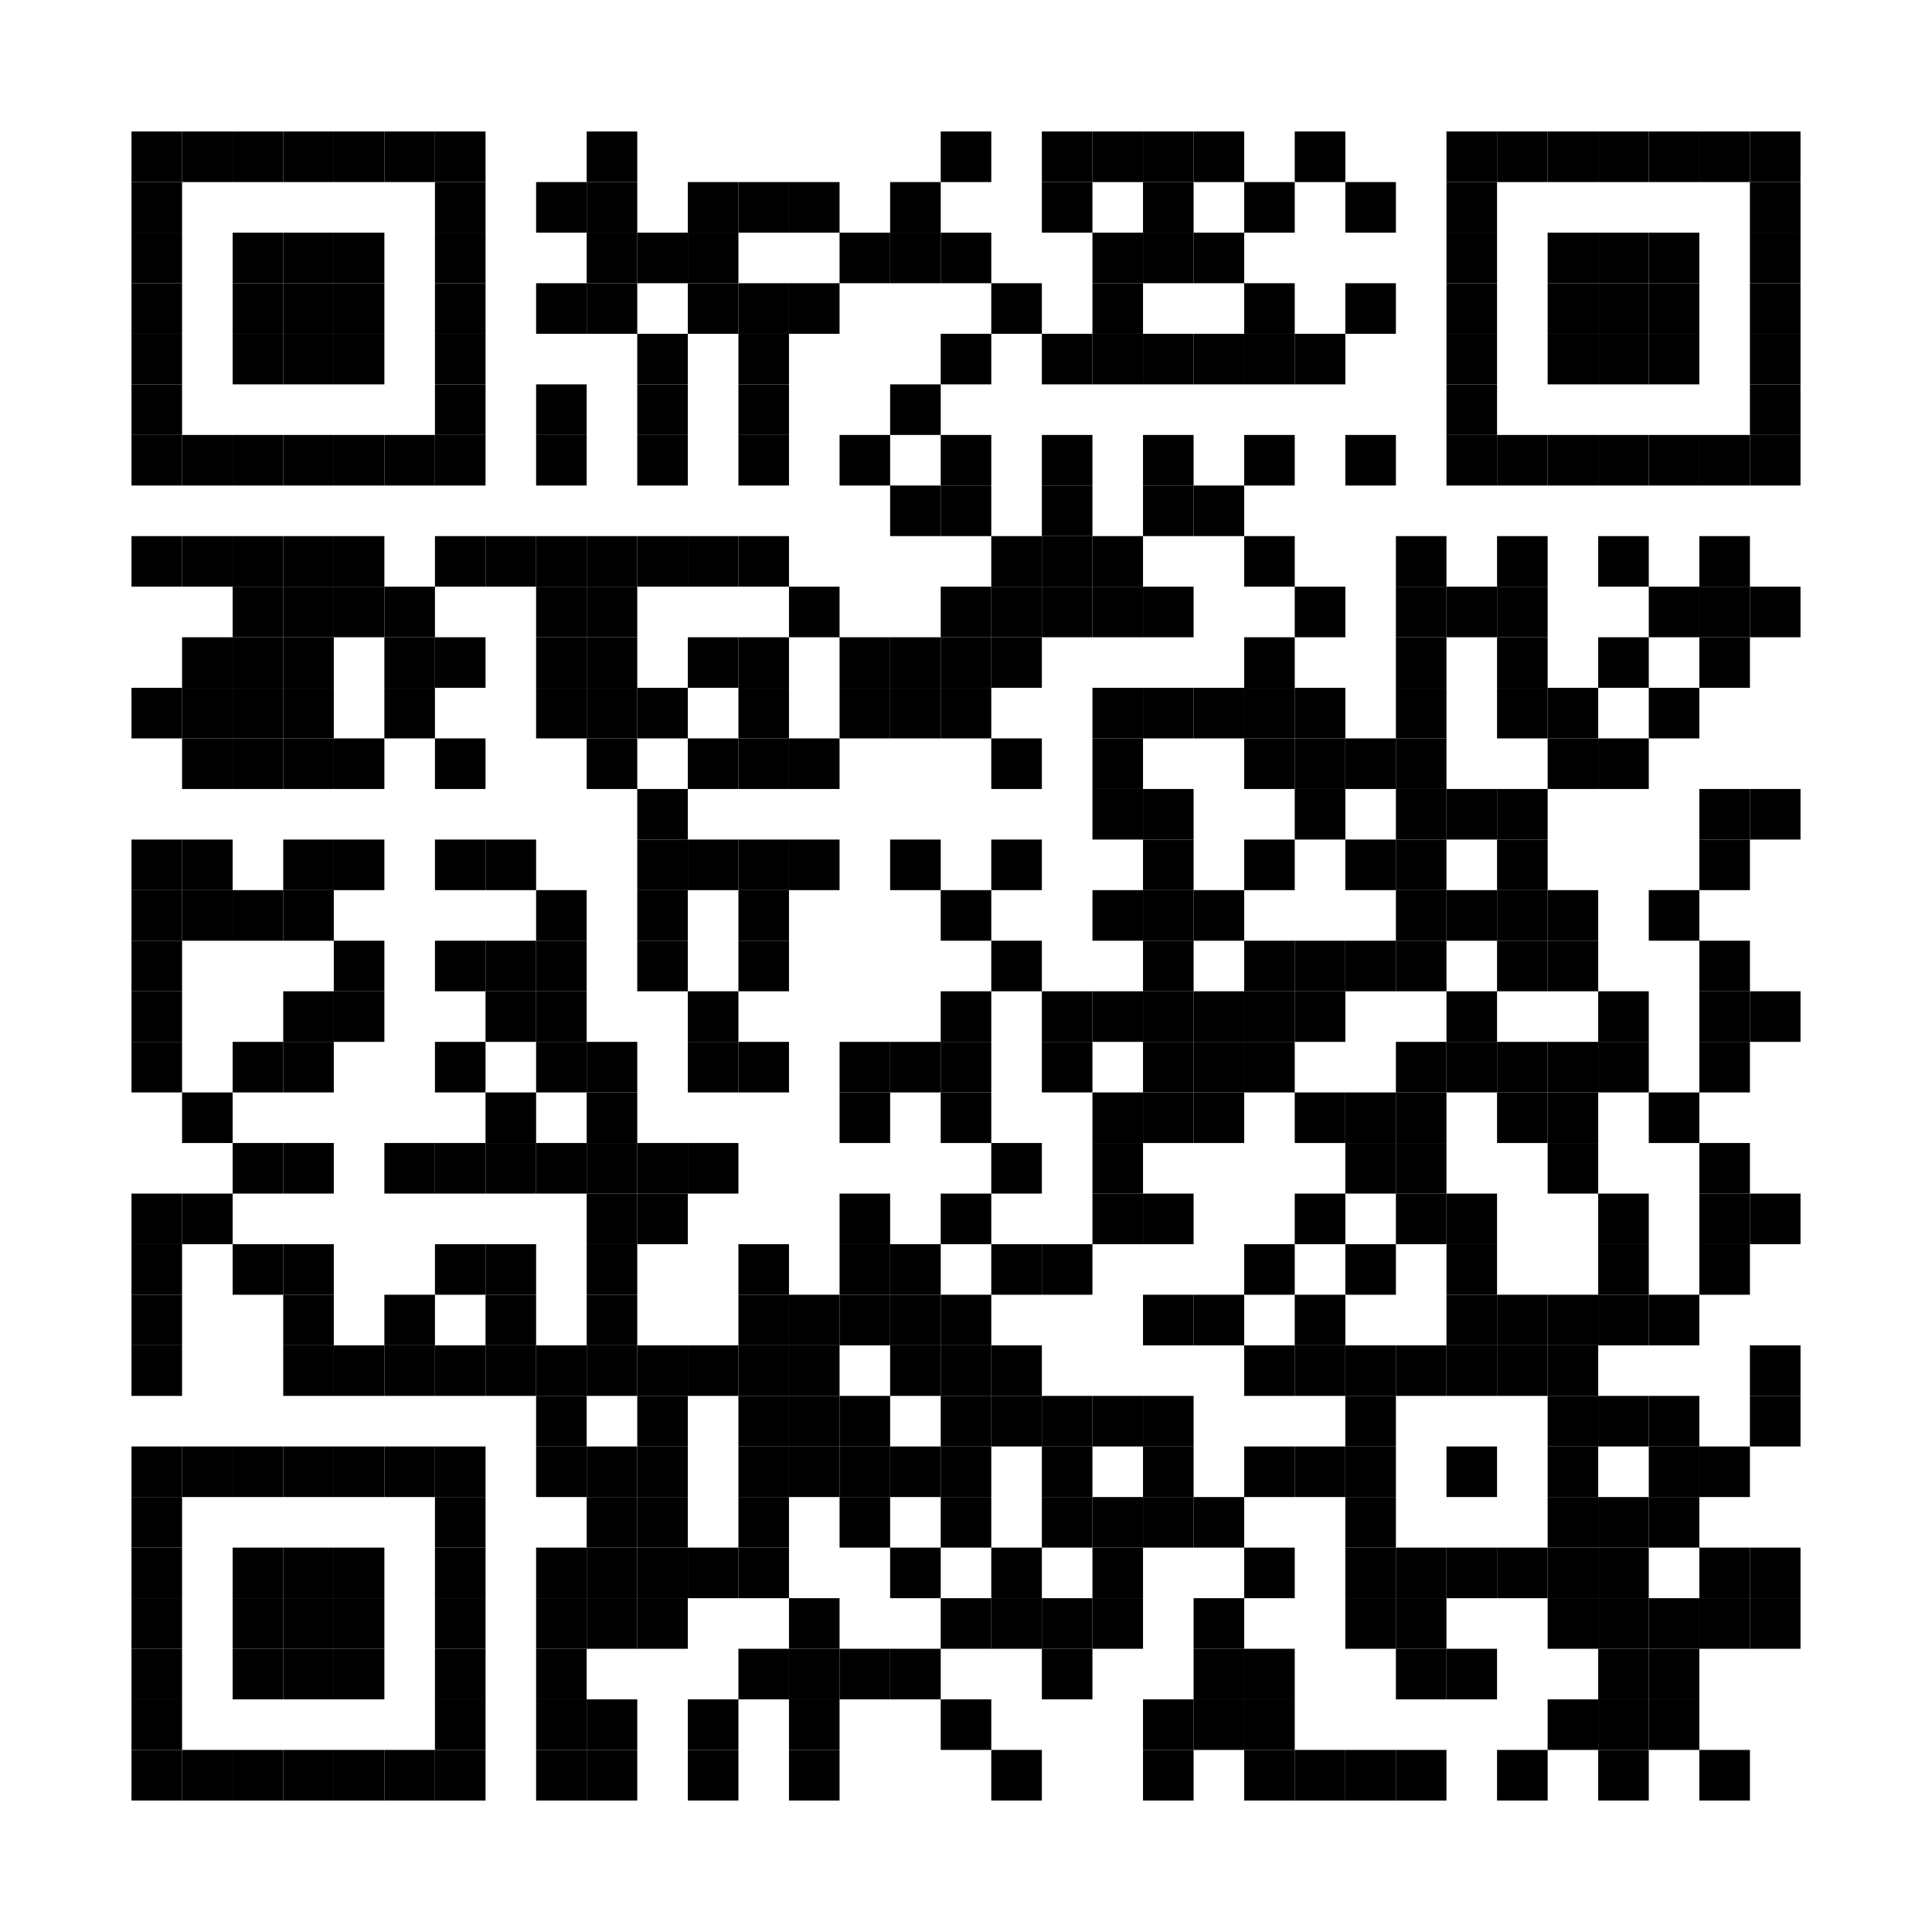 <?xml version="1.0" encoding="utf-8"?>
<!DOCTYPE svg PUBLIC "-//W3C//DTD SVG 1.0//EN" "http://www.w3.org/TR/2001/REC-SVG-20010904/DTD/svg10.dtd">
<svg xmlns="http://www.w3.org/2000/svg" xml:space="preserve" xmlns:xlink="http://www.w3.org/1999/xlink" width="114.6" height="114.6" viewBox="0 0 114.6 114.6">
<desc></desc>
<rect width="114.6" height="114.6" fill="#ffffff" cx="0" cy="0" />
<defs>
<rect id="p" width="3" height="3" />
</defs>
<g fill="#000000">
<use x="7.8" y="7.8" xlink:href="#p" />
<use x="10.8" y="7.8" xlink:href="#p" />
<use x="13.8" y="7.8" xlink:href="#p" />
<use x="16.8" y="7.8" xlink:href="#p" />
<use x="19.8" y="7.8" xlink:href="#p" />
<use x="22.8" y="7.8" xlink:href="#p" />
<use x="25.8" y="7.8" xlink:href="#p" />
<use x="34.8" y="7.8" xlink:href="#p" />
<use x="55.8" y="7.8" xlink:href="#p" />
<use x="61.8" y="7.8" xlink:href="#p" />
<use x="64.8" y="7.8" xlink:href="#p" />
<use x="67.8" y="7.8" xlink:href="#p" />
<use x="70.8" y="7.8" xlink:href="#p" />
<use x="76.8" y="7.8" xlink:href="#p" />
<use x="85.8" y="7.8" xlink:href="#p" />
<use x="88.8" y="7.8" xlink:href="#p" />
<use x="91.8" y="7.8" xlink:href="#p" />
<use x="94.8" y="7.8" xlink:href="#p" />
<use x="97.8" y="7.8" xlink:href="#p" />
<use x="100.8" y="7.8" xlink:href="#p" />
<use x="103.8" y="7.8" xlink:href="#p" />
<use x="7.8" y="10.8" xlink:href="#p" />
<use x="25.8" y="10.8" xlink:href="#p" />
<use x="31.8" y="10.8" xlink:href="#p" />
<use x="34.8" y="10.8" xlink:href="#p" />
<use x="40.8" y="10.8" xlink:href="#p" />
<use x="43.8" y="10.8" xlink:href="#p" />
<use x="46.8" y="10.8" xlink:href="#p" />
<use x="52.8" y="10.8" xlink:href="#p" />
<use x="61.8" y="10.8" xlink:href="#p" />
<use x="67.8" y="10.8" xlink:href="#p" />
<use x="73.8" y="10.8" xlink:href="#p" />
<use x="79.8" y="10.8" xlink:href="#p" />
<use x="85.8" y="10.8" xlink:href="#p" />
<use x="103.8" y="10.8" xlink:href="#p" />
<use x="7.8" y="13.8" xlink:href="#p" />
<use x="13.8" y="13.8" xlink:href="#p" />
<use x="16.8" y="13.8" xlink:href="#p" />
<use x="19.8" y="13.8" xlink:href="#p" />
<use x="25.8" y="13.8" xlink:href="#p" />
<use x="34.8" y="13.8" xlink:href="#p" />
<use x="37.8" y="13.8" xlink:href="#p" />
<use x="40.8" y="13.8" xlink:href="#p" />
<use x="49.8" y="13.8" xlink:href="#p" />
<use x="52.8" y="13.8" xlink:href="#p" />
<use x="55.8" y="13.8" xlink:href="#p" />
<use x="64.8" y="13.8" xlink:href="#p" />
<use x="67.8" y="13.8" xlink:href="#p" />
<use x="70.8" y="13.8" xlink:href="#p" />
<use x="85.8" y="13.8" xlink:href="#p" />
<use x="91.8" y="13.8" xlink:href="#p" />
<use x="94.8" y="13.8" xlink:href="#p" />
<use x="97.8" y="13.8" xlink:href="#p" />
<use x="103.8" y="13.8" xlink:href="#p" />
<use x="7.8" y="16.8" xlink:href="#p" />
<use x="13.8" y="16.8" xlink:href="#p" />
<use x="16.8" y="16.8" xlink:href="#p" />
<use x="19.8" y="16.8" xlink:href="#p" />
<use x="25.8" y="16.8" xlink:href="#p" />
<use x="31.8" y="16.8" xlink:href="#p" />
<use x="34.8" y="16.8" xlink:href="#p" />
<use x="40.8" y="16.8" xlink:href="#p" />
<use x="43.8" y="16.8" xlink:href="#p" />
<use x="46.8" y="16.8" xlink:href="#p" />
<use x="58.8" y="16.8" xlink:href="#p" />
<use x="64.8" y="16.8" xlink:href="#p" />
<use x="73.8" y="16.8" xlink:href="#p" />
<use x="79.8" y="16.8" xlink:href="#p" />
<use x="85.8" y="16.8" xlink:href="#p" />
<use x="91.8" y="16.8" xlink:href="#p" />
<use x="94.8" y="16.8" xlink:href="#p" />
<use x="97.8" y="16.8" xlink:href="#p" />
<use x="103.8" y="16.8" xlink:href="#p" />
<use x="7.8" y="19.8" xlink:href="#p" />
<use x="13.8" y="19.8" xlink:href="#p" />
<use x="16.8" y="19.8" xlink:href="#p" />
<use x="19.8" y="19.8" xlink:href="#p" />
<use x="25.8" y="19.8" xlink:href="#p" />
<use x="37.8" y="19.8" xlink:href="#p" />
<use x="43.8" y="19.8" xlink:href="#p" />
<use x="55.8" y="19.8" xlink:href="#p" />
<use x="61.8" y="19.8" xlink:href="#p" />
<use x="64.8" y="19.8" xlink:href="#p" />
<use x="67.8" y="19.8" xlink:href="#p" />
<use x="70.8" y="19.8" xlink:href="#p" />
<use x="73.8" y="19.8" xlink:href="#p" />
<use x="76.8" y="19.8" xlink:href="#p" />
<use x="85.8" y="19.8" xlink:href="#p" />
<use x="91.8" y="19.8" xlink:href="#p" />
<use x="94.8" y="19.8" xlink:href="#p" />
<use x="97.8" y="19.8" xlink:href="#p" />
<use x="103.8" y="19.8" xlink:href="#p" />
<use x="7.8" y="22.8" xlink:href="#p" />
<use x="25.8" y="22.8" xlink:href="#p" />
<use x="31.8" y="22.8" xlink:href="#p" />
<use x="37.8" y="22.8" xlink:href="#p" />
<use x="43.8" y="22.8" xlink:href="#p" />
<use x="52.8" y="22.8" xlink:href="#p" />
<use x="85.8" y="22.8" xlink:href="#p" />
<use x="103.8" y="22.8" xlink:href="#p" />
<use x="7.8" y="25.8" xlink:href="#p" />
<use x="10.8" y="25.8" xlink:href="#p" />
<use x="13.8" y="25.8" xlink:href="#p" />
<use x="16.8" y="25.8" xlink:href="#p" />
<use x="19.8" y="25.8" xlink:href="#p" />
<use x="22.8" y="25.8" xlink:href="#p" />
<use x="25.8" y="25.8" xlink:href="#p" />
<use x="31.8" y="25.8" xlink:href="#p" />
<use x="37.8" y="25.8" xlink:href="#p" />
<use x="43.8" y="25.8" xlink:href="#p" />
<use x="49.8" y="25.8" xlink:href="#p" />
<use x="55.8" y="25.8" xlink:href="#p" />
<use x="61.8" y="25.8" xlink:href="#p" />
<use x="67.8" y="25.8" xlink:href="#p" />
<use x="73.8" y="25.8" xlink:href="#p" />
<use x="79.8" y="25.8" xlink:href="#p" />
<use x="85.8" y="25.8" xlink:href="#p" />
<use x="88.8" y="25.8" xlink:href="#p" />
<use x="91.8" y="25.8" xlink:href="#p" />
<use x="94.8" y="25.8" xlink:href="#p" />
<use x="97.8" y="25.8" xlink:href="#p" />
<use x="100.8" y="25.8" xlink:href="#p" />
<use x="103.8" y="25.8" xlink:href="#p" />
<use x="52.8" y="28.8" xlink:href="#p" />
<use x="55.8" y="28.8" xlink:href="#p" />
<use x="61.8" y="28.8" xlink:href="#p" />
<use x="67.8" y="28.8" xlink:href="#p" />
<use x="70.8" y="28.8" xlink:href="#p" />
<use x="7.8" y="31.8" xlink:href="#p" />
<use x="10.8" y="31.8" xlink:href="#p" />
<use x="13.8" y="31.8" xlink:href="#p" />
<use x="16.8" y="31.8" xlink:href="#p" />
<use x="19.8" y="31.8" xlink:href="#p" />
<use x="25.8" y="31.8" xlink:href="#p" />
<use x="28.8" y="31.8" xlink:href="#p" />
<use x="31.8" y="31.8" xlink:href="#p" />
<use x="34.8" y="31.8" xlink:href="#p" />
<use x="37.8" y="31.8" xlink:href="#p" />
<use x="40.8" y="31.8" xlink:href="#p" />
<use x="43.8" y="31.8" xlink:href="#p" />
<use x="58.8" y="31.8" xlink:href="#p" />
<use x="61.8" y="31.8" xlink:href="#p" />
<use x="64.8" y="31.8" xlink:href="#p" />
<use x="73.8" y="31.8" xlink:href="#p" />
<use x="82.8" y="31.8" xlink:href="#p" />
<use x="88.8" y="31.8" xlink:href="#p" />
<use x="94.8" y="31.8" xlink:href="#p" />
<use x="100.8" y="31.8" xlink:href="#p" />
<use x="13.8" y="34.8" xlink:href="#p" />
<use x="16.8" y="34.8" xlink:href="#p" />
<use x="19.8" y="34.8" xlink:href="#p" />
<use x="22.8" y="34.8" xlink:href="#p" />
<use x="31.8" y="34.8" xlink:href="#p" />
<use x="34.8" y="34.8" xlink:href="#p" />
<use x="46.8" y="34.8" xlink:href="#p" />
<use x="55.8" y="34.8" xlink:href="#p" />
<use x="58.8" y="34.8" xlink:href="#p" />
<use x="61.8" y="34.8" xlink:href="#p" />
<use x="64.8" y="34.8" xlink:href="#p" />
<use x="67.8" y="34.8" xlink:href="#p" />
<use x="76.8" y="34.8" xlink:href="#p" />
<use x="82.8" y="34.8" xlink:href="#p" />
<use x="85.8" y="34.8" xlink:href="#p" />
<use x="88.8" y="34.8" xlink:href="#p" />
<use x="97.8" y="34.8" xlink:href="#p" />
<use x="100.8" y="34.8" xlink:href="#p" />
<use x="103.8" y="34.8" xlink:href="#p" />
<use x="10.8" y="37.8" xlink:href="#p" />
<use x="13.8" y="37.8" xlink:href="#p" />
<use x="16.8" y="37.8" xlink:href="#p" />
<use x="22.8" y="37.8" xlink:href="#p" />
<use x="25.8" y="37.8" xlink:href="#p" />
<use x="31.8" y="37.8" xlink:href="#p" />
<use x="34.8" y="37.8" xlink:href="#p" />
<use x="40.8" y="37.8" xlink:href="#p" />
<use x="43.8" y="37.8" xlink:href="#p" />
<use x="49.8" y="37.8" xlink:href="#p" />
<use x="52.8" y="37.8" xlink:href="#p" />
<use x="55.8" y="37.8" xlink:href="#p" />
<use x="58.8" y="37.8" xlink:href="#p" />
<use x="73.8" y="37.8" xlink:href="#p" />
<use x="82.8" y="37.8" xlink:href="#p" />
<use x="88.8" y="37.8" xlink:href="#p" />
<use x="94.8" y="37.8" xlink:href="#p" />
<use x="100.8" y="37.8" xlink:href="#p" />
<use x="7.8" y="40.8" xlink:href="#p" />
<use x="10.8" y="40.8" xlink:href="#p" />
<use x="13.8" y="40.8" xlink:href="#p" />
<use x="16.8" y="40.8" xlink:href="#p" />
<use x="22.8" y="40.8" xlink:href="#p" />
<use x="31.8" y="40.8" xlink:href="#p" />
<use x="34.8" y="40.8" xlink:href="#p" />
<use x="37.8" y="40.8" xlink:href="#p" />
<use x="43.8" y="40.8" xlink:href="#p" />
<use x="49.8" y="40.8" xlink:href="#p" />
<use x="52.8" y="40.8" xlink:href="#p" />
<use x="55.8" y="40.8" xlink:href="#p" />
<use x="64.8" y="40.8" xlink:href="#p" />
<use x="67.8" y="40.8" xlink:href="#p" />
<use x="70.8" y="40.8" xlink:href="#p" />
<use x="73.8" y="40.8" xlink:href="#p" />
<use x="76.8" y="40.8" xlink:href="#p" />
<use x="82.8" y="40.8" xlink:href="#p" />
<use x="88.8" y="40.8" xlink:href="#p" />
<use x="91.8" y="40.8" xlink:href="#p" />
<use x="97.8" y="40.8" xlink:href="#p" />
<use x="10.8" y="43.8" xlink:href="#p" />
<use x="13.8" y="43.8" xlink:href="#p" />
<use x="16.8" y="43.8" xlink:href="#p" />
<use x="19.8" y="43.8" xlink:href="#p" />
<use x="25.8" y="43.8" xlink:href="#p" />
<use x="34.8" y="43.8" xlink:href="#p" />
<use x="40.8" y="43.8" xlink:href="#p" />
<use x="43.8" y="43.8" xlink:href="#p" />
<use x="46.8" y="43.8" xlink:href="#p" />
<use x="58.8" y="43.8" xlink:href="#p" />
<use x="64.8" y="43.8" xlink:href="#p" />
<use x="73.8" y="43.8" xlink:href="#p" />
<use x="76.8" y="43.8" xlink:href="#p" />
<use x="79.8" y="43.8" xlink:href="#p" />
<use x="82.8" y="43.8" xlink:href="#p" />
<use x="91.8" y="43.8" xlink:href="#p" />
<use x="94.8" y="43.8" xlink:href="#p" />
<use x="37.8" y="46.8" xlink:href="#p" />
<use x="64.8" y="46.8" xlink:href="#p" />
<use x="67.8" y="46.8" xlink:href="#p" />
<use x="76.8" y="46.8" xlink:href="#p" />
<use x="82.8" y="46.8" xlink:href="#p" />
<use x="85.8" y="46.8" xlink:href="#p" />
<use x="88.8" y="46.8" xlink:href="#p" />
<use x="100.8" y="46.8" xlink:href="#p" />
<use x="103.8" y="46.8" xlink:href="#p" />
<use x="7.8" y="49.8" xlink:href="#p" />
<use x="10.8" y="49.8" xlink:href="#p" />
<use x="16.8" y="49.8" xlink:href="#p" />
<use x="19.8" y="49.8" xlink:href="#p" />
<use x="25.8" y="49.8" xlink:href="#p" />
<use x="28.8" y="49.8" xlink:href="#p" />
<use x="37.8" y="49.8" xlink:href="#p" />
<use x="40.8" y="49.8" xlink:href="#p" />
<use x="43.8" y="49.8" xlink:href="#p" />
<use x="46.8" y="49.8" xlink:href="#p" />
<use x="52.8" y="49.8" xlink:href="#p" />
<use x="58.8" y="49.8" xlink:href="#p" />
<use x="67.8" y="49.8" xlink:href="#p" />
<use x="73.8" y="49.8" xlink:href="#p" />
<use x="79.8" y="49.8" xlink:href="#p" />
<use x="82.8" y="49.8" xlink:href="#p" />
<use x="88.8" y="49.8" xlink:href="#p" />
<use x="100.8" y="49.8" xlink:href="#p" />
<use x="7.8" y="52.8" xlink:href="#p" />
<use x="10.8" y="52.8" xlink:href="#p" />
<use x="13.8" y="52.8" xlink:href="#p" />
<use x="16.8" y="52.8" xlink:href="#p" />
<use x="31.8" y="52.8" xlink:href="#p" />
<use x="37.8" y="52.8" xlink:href="#p" />
<use x="43.8" y="52.8" xlink:href="#p" />
<use x="55.8" y="52.8" xlink:href="#p" />
<use x="64.8" y="52.8" xlink:href="#p" />
<use x="67.8" y="52.8" xlink:href="#p" />
<use x="70.8" y="52.8" xlink:href="#p" />
<use x="82.8" y="52.8" xlink:href="#p" />
<use x="85.8" y="52.8" xlink:href="#p" />
<use x="88.8" y="52.8" xlink:href="#p" />
<use x="91.8" y="52.8" xlink:href="#p" />
<use x="97.8" y="52.8" xlink:href="#p" />
<use x="7.8" y="55.8" xlink:href="#p" />
<use x="19.8" y="55.8" xlink:href="#p" />
<use x="25.8" y="55.8" xlink:href="#p" />
<use x="28.8" y="55.8" xlink:href="#p" />
<use x="31.8" y="55.8" xlink:href="#p" />
<use x="37.8" y="55.8" xlink:href="#p" />
<use x="43.8" y="55.8" xlink:href="#p" />
<use x="58.8" y="55.8" xlink:href="#p" />
<use x="67.8" y="55.8" xlink:href="#p" />
<use x="73.8" y="55.8" xlink:href="#p" />
<use x="76.8" y="55.8" xlink:href="#p" />
<use x="79.8" y="55.8" xlink:href="#p" />
<use x="82.8" y="55.8" xlink:href="#p" />
<use x="88.8" y="55.8" xlink:href="#p" />
<use x="91.8" y="55.8" xlink:href="#p" />
<use x="100.8" y="55.8" xlink:href="#p" />
<use x="7.8" y="58.8" xlink:href="#p" />
<use x="16.8" y="58.8" xlink:href="#p" />
<use x="19.8" y="58.8" xlink:href="#p" />
<use x="28.8" y="58.8" xlink:href="#p" />
<use x="31.8" y="58.8" xlink:href="#p" />
<use x="40.8" y="58.8" xlink:href="#p" />
<use x="55.8" y="58.8" xlink:href="#p" />
<use x="61.8" y="58.8" xlink:href="#p" />
<use x="64.8" y="58.8" xlink:href="#p" />
<use x="67.8" y="58.8" xlink:href="#p" />
<use x="70.8" y="58.8" xlink:href="#p" />
<use x="73.8" y="58.8" xlink:href="#p" />
<use x="76.8" y="58.8" xlink:href="#p" />
<use x="85.8" y="58.8" xlink:href="#p" />
<use x="94.8" y="58.8" xlink:href="#p" />
<use x="100.8" y="58.8" xlink:href="#p" />
<use x="103.8" y="58.8" xlink:href="#p" />
<use x="7.8" y="61.8" xlink:href="#p" />
<use x="13.8" y="61.8" xlink:href="#p" />
<use x="16.8" y="61.8" xlink:href="#p" />
<use x="25.8" y="61.8" xlink:href="#p" />
<use x="31.8" y="61.8" xlink:href="#p" />
<use x="34.8" y="61.8" xlink:href="#p" />
<use x="40.8" y="61.8" xlink:href="#p" />
<use x="43.8" y="61.8" xlink:href="#p" />
<use x="49.8" y="61.8" xlink:href="#p" />
<use x="52.8" y="61.8" xlink:href="#p" />
<use x="55.8" y="61.8" xlink:href="#p" />
<use x="61.8" y="61.8" xlink:href="#p" />
<use x="67.8" y="61.8" xlink:href="#p" />
<use x="70.8" y="61.8" xlink:href="#p" />
<use x="73.8" y="61.8" xlink:href="#p" />
<use x="82.8" y="61.8" xlink:href="#p" />
<use x="85.8" y="61.8" xlink:href="#p" />
<use x="88.8" y="61.8" xlink:href="#p" />
<use x="91.8" y="61.8" xlink:href="#p" />
<use x="94.8" y="61.8" xlink:href="#p" />
<use x="100.8" y="61.8" xlink:href="#p" />
<use x="10.8" y="64.8" xlink:href="#p" />
<use x="28.8" y="64.8" xlink:href="#p" />
<use x="34.8" y="64.8" xlink:href="#p" />
<use x="49.8" y="64.8" xlink:href="#p" />
<use x="55.8" y="64.8" xlink:href="#p" />
<use x="64.8" y="64.8" xlink:href="#p" />
<use x="67.8" y="64.8" xlink:href="#p" />
<use x="70.8" y="64.8" xlink:href="#p" />
<use x="76.8" y="64.8" xlink:href="#p" />
<use x="79.8" y="64.8" xlink:href="#p" />
<use x="82.8" y="64.8" xlink:href="#p" />
<use x="88.8" y="64.8" xlink:href="#p" />
<use x="91.8" y="64.8" xlink:href="#p" />
<use x="97.8" y="64.8" xlink:href="#p" />
<use x="13.8" y="67.8" xlink:href="#p" />
<use x="16.8" y="67.8" xlink:href="#p" />
<use x="22.8" y="67.8" xlink:href="#p" />
<use x="25.8" y="67.8" xlink:href="#p" />
<use x="28.8" y="67.8" xlink:href="#p" />
<use x="31.8" y="67.8" xlink:href="#p" />
<use x="34.8" y="67.8" xlink:href="#p" />
<use x="37.8" y="67.8" xlink:href="#p" />
<use x="40.8" y="67.8" xlink:href="#p" />
<use x="58.8" y="67.8" xlink:href="#p" />
<use x="64.8" y="67.8" xlink:href="#p" />
<use x="79.8" y="67.8" xlink:href="#p" />
<use x="82.8" y="67.8" xlink:href="#p" />
<use x="91.8" y="67.8" xlink:href="#p" />
<use x="100.8" y="67.8" xlink:href="#p" />
<use x="7.8" y="70.8" xlink:href="#p" />
<use x="10.8" y="70.8" xlink:href="#p" />
<use x="34.8" y="70.8" xlink:href="#p" />
<use x="37.8" y="70.8" xlink:href="#p" />
<use x="49.8" y="70.8" xlink:href="#p" />
<use x="55.8" y="70.8" xlink:href="#p" />
<use x="64.8" y="70.8" xlink:href="#p" />
<use x="67.8" y="70.8" xlink:href="#p" />
<use x="76.8" y="70.8" xlink:href="#p" />
<use x="82.8" y="70.8" xlink:href="#p" />
<use x="85.8" y="70.8" xlink:href="#p" />
<use x="94.8" y="70.8" xlink:href="#p" />
<use x="100.8" y="70.8" xlink:href="#p" />
<use x="103.8" y="70.8" xlink:href="#p" />
<use x="7.8" y="73.8" xlink:href="#p" />
<use x="13.8" y="73.8" xlink:href="#p" />
<use x="16.8" y="73.8" xlink:href="#p" />
<use x="25.8" y="73.8" xlink:href="#p" />
<use x="28.8" y="73.8" xlink:href="#p" />
<use x="34.8" y="73.8" xlink:href="#p" />
<use x="43.8" y="73.8" xlink:href="#p" />
<use x="49.8" y="73.8" xlink:href="#p" />
<use x="52.8" y="73.8" xlink:href="#p" />
<use x="58.8" y="73.8" xlink:href="#p" />
<use x="61.8" y="73.8" xlink:href="#p" />
<use x="73.8" y="73.8" xlink:href="#p" />
<use x="79.8" y="73.8" xlink:href="#p" />
<use x="85.8" y="73.8" xlink:href="#p" />
<use x="94.8" y="73.8" xlink:href="#p" />
<use x="100.8" y="73.8" xlink:href="#p" />
<use x="7.8" y="76.8" xlink:href="#p" />
<use x="16.8" y="76.8" xlink:href="#p" />
<use x="22.8" y="76.8" xlink:href="#p" />
<use x="28.8" y="76.8" xlink:href="#p" />
<use x="34.8" y="76.8" xlink:href="#p" />
<use x="43.8" y="76.8" xlink:href="#p" />
<use x="46.8" y="76.8" xlink:href="#p" />
<use x="49.8" y="76.8" xlink:href="#p" />
<use x="52.8" y="76.8" xlink:href="#p" />
<use x="55.8" y="76.8" xlink:href="#p" />
<use x="67.8" y="76.8" xlink:href="#p" />
<use x="70.8" y="76.8" xlink:href="#p" />
<use x="76.8" y="76.8" xlink:href="#p" />
<use x="85.8" y="76.8" xlink:href="#p" />
<use x="88.8" y="76.8" xlink:href="#p" />
<use x="91.8" y="76.8" xlink:href="#p" />
<use x="94.8" y="76.8" xlink:href="#p" />
<use x="97.8" y="76.8" xlink:href="#p" />
<use x="7.8" y="79.8" xlink:href="#p" />
<use x="16.8" y="79.8" xlink:href="#p" />
<use x="19.8" y="79.8" xlink:href="#p" />
<use x="22.8" y="79.8" xlink:href="#p" />
<use x="25.8" y="79.8" xlink:href="#p" />
<use x="28.8" y="79.8" xlink:href="#p" />
<use x="31.8" y="79.8" xlink:href="#p" />
<use x="34.8" y="79.8" xlink:href="#p" />
<use x="37.8" y="79.8" xlink:href="#p" />
<use x="40.8" y="79.8" xlink:href="#p" />
<use x="43.8" y="79.8" xlink:href="#p" />
<use x="46.8" y="79.8" xlink:href="#p" />
<use x="52.8" y="79.8" xlink:href="#p" />
<use x="55.8" y="79.8" xlink:href="#p" />
<use x="58.8" y="79.8" xlink:href="#p" />
<use x="73.8" y="79.8" xlink:href="#p" />
<use x="76.8" y="79.8" xlink:href="#p" />
<use x="79.8" y="79.8" xlink:href="#p" />
<use x="82.8" y="79.8" xlink:href="#p" />
<use x="85.8" y="79.8" xlink:href="#p" />
<use x="88.8" y="79.8" xlink:href="#p" />
<use x="91.8" y="79.8" xlink:href="#p" />
<use x="103.8" y="79.8" xlink:href="#p" />
<use x="31.8" y="82.8" xlink:href="#p" />
<use x="37.8" y="82.8" xlink:href="#p" />
<use x="43.8" y="82.8" xlink:href="#p" />
<use x="46.8" y="82.8" xlink:href="#p" />
<use x="49.8" y="82.8" xlink:href="#p" />
<use x="55.8" y="82.8" xlink:href="#p" />
<use x="58.8" y="82.8" xlink:href="#p" />
<use x="61.8" y="82.8" xlink:href="#p" />
<use x="64.8" y="82.8" xlink:href="#p" />
<use x="67.8" y="82.8" xlink:href="#p" />
<use x="79.8" y="82.8" xlink:href="#p" />
<use x="91.8" y="82.8" xlink:href="#p" />
<use x="94.8" y="82.8" xlink:href="#p" />
<use x="97.8" y="82.8" xlink:href="#p" />
<use x="103.8" y="82.8" xlink:href="#p" />
<use x="7.8" y="85.8" xlink:href="#p" />
<use x="10.8" y="85.8" xlink:href="#p" />
<use x="13.8" y="85.8" xlink:href="#p" />
<use x="16.8" y="85.8" xlink:href="#p" />
<use x="19.8" y="85.8" xlink:href="#p" />
<use x="22.8" y="85.8" xlink:href="#p" />
<use x="25.8" y="85.8" xlink:href="#p" />
<use x="31.8" y="85.8" xlink:href="#p" />
<use x="34.8" y="85.8" xlink:href="#p" />
<use x="37.8" y="85.8" xlink:href="#p" />
<use x="43.8" y="85.8" xlink:href="#p" />
<use x="46.8" y="85.8" xlink:href="#p" />
<use x="49.8" y="85.8" xlink:href="#p" />
<use x="52.8" y="85.8" xlink:href="#p" />
<use x="55.8" y="85.8" xlink:href="#p" />
<use x="61.8" y="85.8" xlink:href="#p" />
<use x="67.8" y="85.8" xlink:href="#p" />
<use x="73.8" y="85.8" xlink:href="#p" />
<use x="76.8" y="85.8" xlink:href="#p" />
<use x="79.8" y="85.8" xlink:href="#p" />
<use x="85.8" y="85.8" xlink:href="#p" />
<use x="91.8" y="85.8" xlink:href="#p" />
<use x="97.8" y="85.8" xlink:href="#p" />
<use x="100.8" y="85.8" xlink:href="#p" />
<use x="7.8" y="88.8" xlink:href="#p" />
<use x="25.8" y="88.8" xlink:href="#p" />
<use x="34.8" y="88.8" xlink:href="#p" />
<use x="37.8" y="88.8" xlink:href="#p" />
<use x="43.8" y="88.8" xlink:href="#p" />
<use x="49.8" y="88.8" xlink:href="#p" />
<use x="55.8" y="88.8" xlink:href="#p" />
<use x="61.8" y="88.8" xlink:href="#p" />
<use x="64.8" y="88.8" xlink:href="#p" />
<use x="67.8" y="88.8" xlink:href="#p" />
<use x="70.8" y="88.8" xlink:href="#p" />
<use x="79.8" y="88.8" xlink:href="#p" />
<use x="91.8" y="88.8" xlink:href="#p" />
<use x="94.8" y="88.8" xlink:href="#p" />
<use x="97.8" y="88.8" xlink:href="#p" />
<use x="7.8" y="91.8" xlink:href="#p" />
<use x="13.8" y="91.8" xlink:href="#p" />
<use x="16.8" y="91.8" xlink:href="#p" />
<use x="19.8" y="91.8" xlink:href="#p" />
<use x="25.8" y="91.8" xlink:href="#p" />
<use x="31.8" y="91.8" xlink:href="#p" />
<use x="34.8" y="91.8" xlink:href="#p" />
<use x="37.8" y="91.8" xlink:href="#p" />
<use x="40.8" y="91.8" xlink:href="#p" />
<use x="43.8" y="91.8" xlink:href="#p" />
<use x="52.8" y="91.8" xlink:href="#p" />
<use x="58.8" y="91.8" xlink:href="#p" />
<use x="64.8" y="91.8" xlink:href="#p" />
<use x="73.8" y="91.8" xlink:href="#p" />
<use x="79.8" y="91.8" xlink:href="#p" />
<use x="82.8" y="91.8" xlink:href="#p" />
<use x="85.8" y="91.8" xlink:href="#p" />
<use x="88.8" y="91.8" xlink:href="#p" />
<use x="91.8" y="91.8" xlink:href="#p" />
<use x="94.8" y="91.8" xlink:href="#p" />
<use x="100.8" y="91.8" xlink:href="#p" />
<use x="103.8" y="91.8" xlink:href="#p" />
<use x="7.8" y="94.8" xlink:href="#p" />
<use x="13.8" y="94.8" xlink:href="#p" />
<use x="16.8" y="94.8" xlink:href="#p" />
<use x="19.8" y="94.8" xlink:href="#p" />
<use x="25.8" y="94.8" xlink:href="#p" />
<use x="31.8" y="94.8" xlink:href="#p" />
<use x="34.8" y="94.8" xlink:href="#p" />
<use x="37.8" y="94.8" xlink:href="#p" />
<use x="46.8" y="94.8" xlink:href="#p" />
<use x="55.8" y="94.8" xlink:href="#p" />
<use x="58.8" y="94.8" xlink:href="#p" />
<use x="61.8" y="94.8" xlink:href="#p" />
<use x="64.8" y="94.8" xlink:href="#p" />
<use x="70.8" y="94.8" xlink:href="#p" />
<use x="79.8" y="94.8" xlink:href="#p" />
<use x="82.8" y="94.8" xlink:href="#p" />
<use x="91.8" y="94.8" xlink:href="#p" />
<use x="94.8" y="94.8" xlink:href="#p" />
<use x="97.8" y="94.8" xlink:href="#p" />
<use x="100.8" y="94.8" xlink:href="#p" />
<use x="103.8" y="94.8" xlink:href="#p" />
<use x="7.8" y="97.8" xlink:href="#p" />
<use x="13.8" y="97.8" xlink:href="#p" />
<use x="16.8" y="97.8" xlink:href="#p" />
<use x="19.8" y="97.8" xlink:href="#p" />
<use x="25.8" y="97.8" xlink:href="#p" />
<use x="31.8" y="97.8" xlink:href="#p" />
<use x="43.8" y="97.8" xlink:href="#p" />
<use x="46.8" y="97.8" xlink:href="#p" />
<use x="49.8" y="97.8" xlink:href="#p" />
<use x="52.8" y="97.8" xlink:href="#p" />
<use x="61.8" y="97.8" xlink:href="#p" />
<use x="70.8" y="97.8" xlink:href="#p" />
<use x="73.8" y="97.8" xlink:href="#p" />
<use x="82.8" y="97.8" xlink:href="#p" />
<use x="85.8" y="97.8" xlink:href="#p" />
<use x="94.8" y="97.8" xlink:href="#p" />
<use x="97.8" y="97.8" xlink:href="#p" />
<use x="7.8" y="100.8" xlink:href="#p" />
<use x="25.8" y="100.8" xlink:href="#p" />
<use x="31.8" y="100.8" xlink:href="#p" />
<use x="34.8" y="100.8" xlink:href="#p" />
<use x="40.8" y="100.8" xlink:href="#p" />
<use x="46.8" y="100.8" xlink:href="#p" />
<use x="55.8" y="100.8" xlink:href="#p" />
<use x="67.8" y="100.8" xlink:href="#p" />
<use x="70.8" y="100.8" xlink:href="#p" />
<use x="73.8" y="100.8" xlink:href="#p" />
<use x="91.8" y="100.8" xlink:href="#p" />
<use x="94.8" y="100.8" xlink:href="#p" />
<use x="97.8" y="100.8" xlink:href="#p" />
<use x="7.8" y="103.8" xlink:href="#p" />
<use x="10.8" y="103.8" xlink:href="#p" />
<use x="13.8" y="103.8" xlink:href="#p" />
<use x="16.8" y="103.8" xlink:href="#p" />
<use x="19.8" y="103.8" xlink:href="#p" />
<use x="22.8" y="103.8" xlink:href="#p" />
<use x="25.8" y="103.8" xlink:href="#p" />
<use x="31.8" y="103.8" xlink:href="#p" />
<use x="34.8" y="103.8" xlink:href="#p" />
<use x="40.8" y="103.8" xlink:href="#p" />
<use x="46.8" y="103.8" xlink:href="#p" />
<use x="58.8" y="103.8" xlink:href="#p" />
<use x="67.8" y="103.8" xlink:href="#p" />
<use x="73.8" y="103.8" xlink:href="#p" />
<use x="76.8" y="103.8" xlink:href="#p" />
<use x="79.8" y="103.8" xlink:href="#p" />
<use x="82.8" y="103.8" xlink:href="#p" />
<use x="88.8" y="103.8" xlink:href="#p" />
<use x="94.8" y="103.8" xlink:href="#p" />
<use x="100.8" y="103.8" xlink:href="#p" />
</g>
</svg>